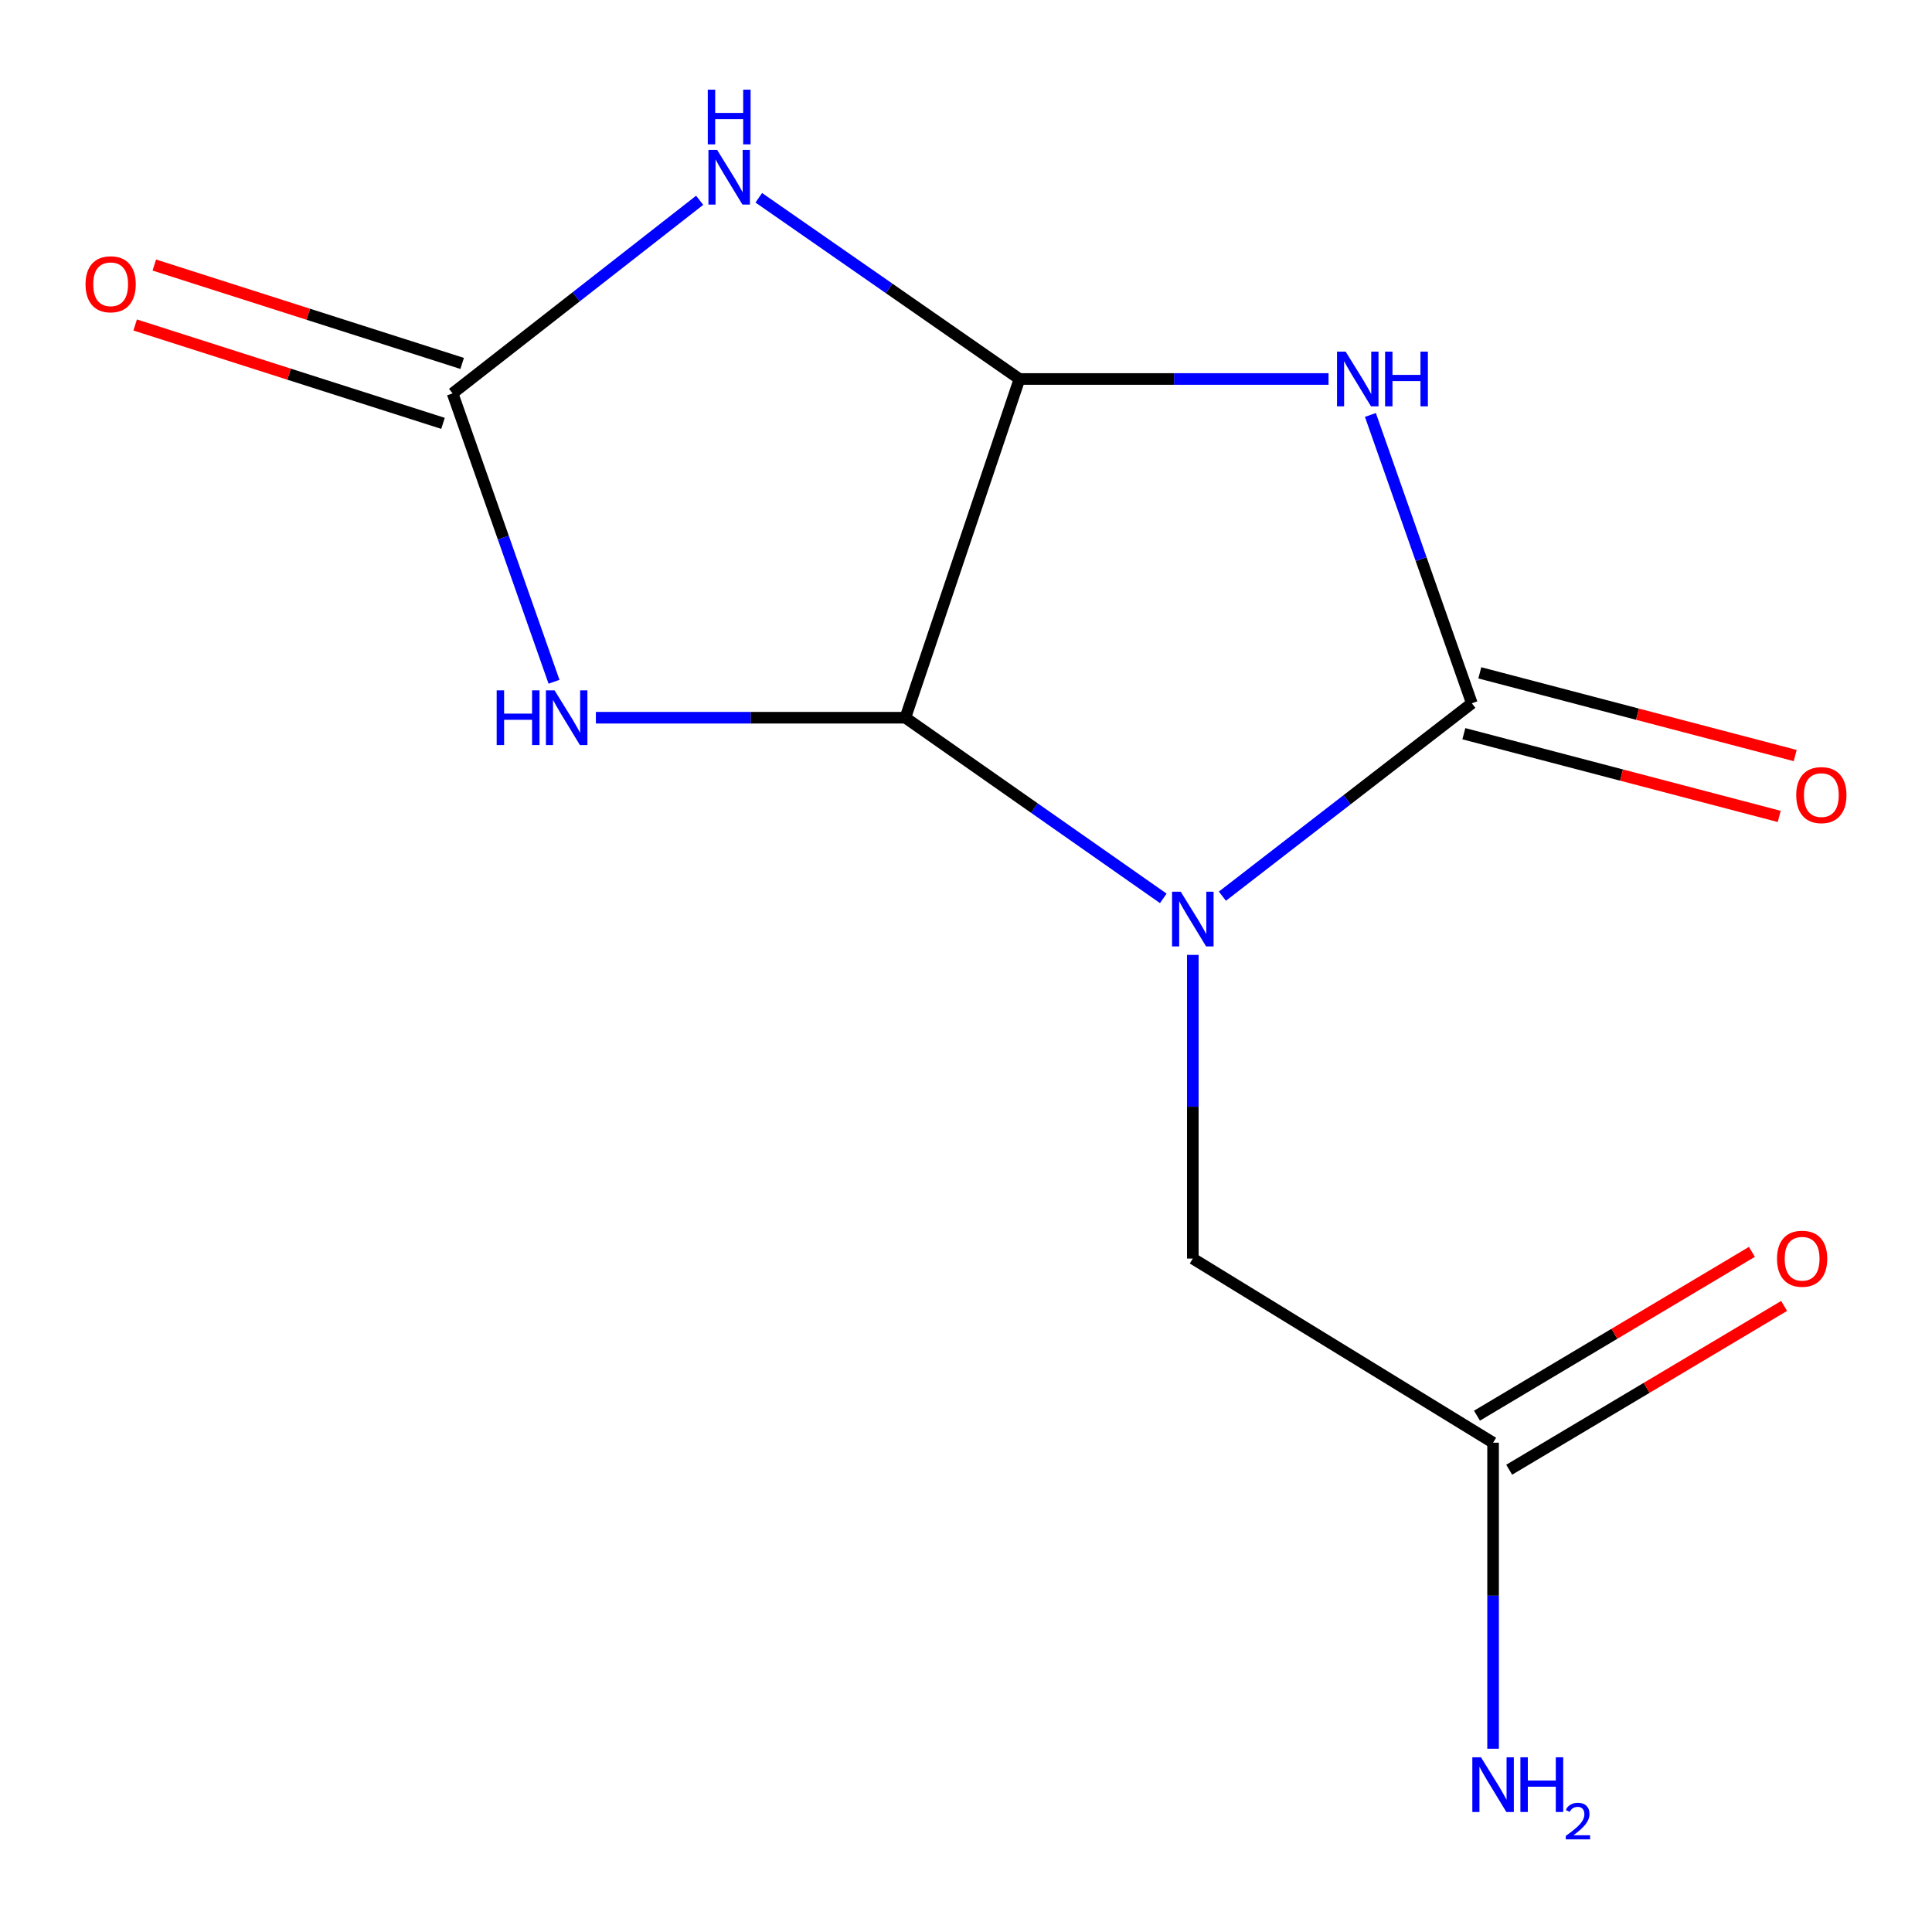 <?xml version='1.0' encoding='iso-8859-1'?>
<svg version='1.1' baseProfile='full'
              xmlns='http://www.w3.org/2000/svg'
                      xmlns:rdkit='http://www.rdkit.org/xml'
                      xmlns:xlink='http://www.w3.org/1999/xlink'
                  xml:space='preserve'
width='1000px' height='1000px' viewBox='0 0 1000 1000'>
<!-- END OF HEADER -->
<rect style='opacity:1.0;fill:#FFFFFF;stroke:none' width='1000' height='1000' x='0' y='0'> </rect>
<path class='bond-0' d='M 632.704,463.86 L 697.259,413.937' style='fill:none;fill-rule:evenodd;stroke:#0000FF;stroke-width:6px;stroke-linecap:butt;stroke-linejoin:miter;stroke-opacity:1' />
<path class='bond-0' d='M 697.259,413.937 L 761.815,364.014' style='fill:none;fill-rule:evenodd;stroke:#000000;stroke-width:6px;stroke-linecap:butt;stroke-linejoin:miter;stroke-opacity:1' />
<path class='bond-1' d='M 602.119,464.992 L 535.371,418.24' style='fill:none;fill-rule:evenodd;stroke:#0000FF;stroke-width:6px;stroke-linecap:butt;stroke-linejoin:miter;stroke-opacity:1' />
<path class='bond-1' d='M 535.371,418.24 L 468.623,371.487' style='fill:none;fill-rule:evenodd;stroke:#000000;stroke-width:6px;stroke-linecap:butt;stroke-linejoin:miter;stroke-opacity:1' />
<path class='bond-7' d='M 617.4,494.249 L 617.4,572.841' style='fill:none;fill-rule:evenodd;stroke:#0000FF;stroke-width:6px;stroke-linecap:butt;stroke-linejoin:miter;stroke-opacity:1' />
<path class='bond-7' d='M 617.4,572.841 L 617.4,651.433' style='fill:none;fill-rule:evenodd;stroke:#000000;stroke-width:6px;stroke-linecap:butt;stroke-linejoin:miter;stroke-opacity:1' />
<path class='bond-2' d='M 761.815,364.014 L 735.566,289.394' style='fill:none;fill-rule:evenodd;stroke:#000000;stroke-width:6px;stroke-linecap:butt;stroke-linejoin:miter;stroke-opacity:1' />
<path class='bond-2' d='M 735.566,289.394 L 709.317,214.774' style='fill:none;fill-rule:evenodd;stroke:#0000FF;stroke-width:6px;stroke-linecap:butt;stroke-linejoin:miter;stroke-opacity:1' />
<path class='bond-9' d='M 757.684,379.767 L 839.302,401.171' style='fill:none;fill-rule:evenodd;stroke:#000000;stroke-width:6px;stroke-linecap:butt;stroke-linejoin:miter;stroke-opacity:1' />
<path class='bond-9' d='M 839.302,401.171 L 920.921,422.576' style='fill:none;fill-rule:evenodd;stroke:#FF0000;stroke-width:6px;stroke-linecap:butt;stroke-linejoin:miter;stroke-opacity:1' />
<path class='bond-9' d='M 765.946,348.261 L 847.564,369.666' style='fill:none;fill-rule:evenodd;stroke:#000000;stroke-width:6px;stroke-linecap:butt;stroke-linejoin:miter;stroke-opacity:1' />
<path class='bond-9' d='M 847.564,369.666 L 929.183,391.071' style='fill:none;fill-rule:evenodd;stroke:#FF0000;stroke-width:6px;stroke-linecap:butt;stroke-linejoin:miter;stroke-opacity:1' />
<path class='bond-3' d='M 468.623,371.487 L 527.685,196.166' style='fill:none;fill-rule:evenodd;stroke:#000000;stroke-width:6px;stroke-linecap:butt;stroke-linejoin:miter;stroke-opacity:1' />
<path class='bond-4' d='M 468.623,371.487 L 388.524,371.487' style='fill:none;fill-rule:evenodd;stroke:#000000;stroke-width:6px;stroke-linecap:butt;stroke-linejoin:miter;stroke-opacity:1' />
<path class='bond-4' d='M 388.524,371.487 L 308.425,371.487' style='fill:none;fill-rule:evenodd;stroke:#0000FF;stroke-width:6px;stroke-linecap:butt;stroke-linejoin:miter;stroke-opacity:1' />
<path class='bond-13' d='M 687.654,196.166 L 607.67,196.166' style='fill:none;fill-rule:evenodd;stroke:#0000FF;stroke-width:6px;stroke-linecap:butt;stroke-linejoin:miter;stroke-opacity:1' />
<path class='bond-13' d='M 607.67,196.166 L 527.685,196.166' style='fill:none;fill-rule:evenodd;stroke:#000000;stroke-width:6px;stroke-linecap:butt;stroke-linejoin:miter;stroke-opacity:1' />
<path class='bond-5' d='M 527.685,196.166 L 460.213,149.267' style='fill:none;fill-rule:evenodd;stroke:#000000;stroke-width:6px;stroke-linecap:butt;stroke-linejoin:miter;stroke-opacity:1' />
<path class='bond-5' d='M 460.213,149.267 L 392.74,102.367' style='fill:none;fill-rule:evenodd;stroke:#0000FF;stroke-width:6px;stroke-linecap:butt;stroke-linejoin:miter;stroke-opacity:1' />
<path class='bond-6' d='M 286.757,352.878 L 260.508,278.25' style='fill:none;fill-rule:evenodd;stroke:#0000FF;stroke-width:6px;stroke-linecap:butt;stroke-linejoin:miter;stroke-opacity:1' />
<path class='bond-6' d='M 260.508,278.25 L 234.259,203.621' style='fill:none;fill-rule:evenodd;stroke:#000000;stroke-width:6px;stroke-linecap:butt;stroke-linejoin:miter;stroke-opacity:1' />
<path class='bond-14' d='M 362.143,103.667 L 298.201,153.644' style='fill:none;fill-rule:evenodd;stroke:#0000FF;stroke-width:6px;stroke-linecap:butt;stroke-linejoin:miter;stroke-opacity:1' />
<path class='bond-14' d='M 298.201,153.644 L 234.259,203.621' style='fill:none;fill-rule:evenodd;stroke:#000000;stroke-width:6px;stroke-linecap:butt;stroke-linejoin:miter;stroke-opacity:1' />
<path class='bond-10' d='M 239.216,188.109 L 159.546,162.646' style='fill:none;fill-rule:evenodd;stroke:#000000;stroke-width:6px;stroke-linecap:butt;stroke-linejoin:miter;stroke-opacity:1' />
<path class='bond-10' d='M 159.546,162.646 L 79.875,137.183' style='fill:none;fill-rule:evenodd;stroke:#FF0000;stroke-width:6px;stroke-linecap:butt;stroke-linejoin:miter;stroke-opacity:1' />
<path class='bond-10' d='M 229.301,219.133 L 149.63,193.671' style='fill:none;fill-rule:evenodd;stroke:#000000;stroke-width:6px;stroke-linecap:butt;stroke-linejoin:miter;stroke-opacity:1' />
<path class='bond-10' d='M 149.63,193.671 L 69.96,168.208' style='fill:none;fill-rule:evenodd;stroke:#FF0000;stroke-width:6px;stroke-linecap:butt;stroke-linejoin:miter;stroke-opacity:1' />
<path class='bond-8' d='M 617.4,651.433 L 772.817,746.739' style='fill:none;fill-rule:evenodd;stroke:#000000;stroke-width:6px;stroke-linecap:butt;stroke-linejoin:miter;stroke-opacity:1' />
<path class='bond-11' d='M 781.152,760.729 L 852.304,718.336' style='fill:none;fill-rule:evenodd;stroke:#000000;stroke-width:6px;stroke-linecap:butt;stroke-linejoin:miter;stroke-opacity:1' />
<path class='bond-11' d='M 852.304,718.336 L 923.456,675.943' style='fill:none;fill-rule:evenodd;stroke:#FF0000;stroke-width:6px;stroke-linecap:butt;stroke-linejoin:miter;stroke-opacity:1' />
<path class='bond-11' d='M 764.481,732.748 L 835.633,690.355' style='fill:none;fill-rule:evenodd;stroke:#000000;stroke-width:6px;stroke-linecap:butt;stroke-linejoin:miter;stroke-opacity:1' />
<path class='bond-11' d='M 835.633,690.355 L 906.785,647.962' style='fill:none;fill-rule:evenodd;stroke:#FF0000;stroke-width:6px;stroke-linecap:butt;stroke-linejoin:miter;stroke-opacity:1' />
<path class='bond-12' d='M 772.817,746.739 L 772.817,825.939' style='fill:none;fill-rule:evenodd;stroke:#000000;stroke-width:6px;stroke-linecap:butt;stroke-linejoin:miter;stroke-opacity:1' />
<path class='bond-12' d='M 772.817,825.939 L 772.817,905.14' style='fill:none;fill-rule:evenodd;stroke:#0000FF;stroke-width:6px;stroke-linecap:butt;stroke-linejoin:miter;stroke-opacity:1' />
<path  class='atom-0' d='M 611.14 461.536
L 620.42 476.536
Q 621.34 478.016, 622.82 480.696
Q 624.3 483.376, 624.38 483.536
L 624.38 461.536
L 628.14 461.536
L 628.14 489.856
L 624.26 489.856
L 614.3 473.456
Q 613.14 471.536, 611.9 469.336
Q 610.7 467.136, 610.34 466.456
L 610.34 489.856
L 606.66 489.856
L 606.66 461.536
L 611.14 461.536
' fill='#0000FF'/>
<path  class='atom-3' d='M 696.511 182.006
L 705.791 197.006
Q 706.711 198.486, 708.191 201.166
Q 709.671 203.846, 709.751 204.006
L 709.751 182.006
L 713.511 182.006
L 713.511 210.326
L 709.631 210.326
L 699.671 193.926
Q 698.511 192.006, 697.271 189.806
Q 696.071 187.606, 695.711 186.926
L 695.711 210.326
L 692.031 210.326
L 692.031 182.006
L 696.511 182.006
' fill='#0000FF'/>
<path  class='atom-3' d='M 716.911 182.006
L 720.751 182.006
L 720.751 194.046
L 735.231 194.046
L 735.231 182.006
L 739.071 182.006
L 739.071 210.326
L 735.231 210.326
L 735.231 197.246
L 720.751 197.246
L 720.751 210.326
L 716.911 210.326
L 716.911 182.006
' fill='#0000FF'/>
<path  class='atom-5' d='M 257.082 357.327
L 260.922 357.327
L 260.922 369.367
L 275.402 369.367
L 275.402 357.327
L 279.242 357.327
L 279.242 385.647
L 275.402 385.647
L 275.402 372.567
L 260.922 372.567
L 260.922 385.647
L 257.082 385.647
L 257.082 357.327
' fill='#0000FF'/>
<path  class='atom-5' d='M 287.042 357.327
L 296.322 372.327
Q 297.242 373.807, 298.722 376.487
Q 300.202 379.167, 300.282 379.327
L 300.282 357.327
L 304.042 357.327
L 304.042 385.647
L 300.162 385.647
L 290.202 369.247
Q 289.042 367.327, 287.802 365.127
Q 286.602 362.927, 286.242 362.247
L 286.242 385.647
L 282.562 385.647
L 282.562 357.327
L 287.042 357.327
' fill='#0000FF'/>
<path  class='atom-6' d='M 371.165 77.562
L 380.445 92.562
Q 381.365 94.042, 382.845 96.722
Q 384.325 99.402, 384.405 99.562
L 384.405 77.562
L 388.165 77.562
L 388.165 105.882
L 384.285 105.882
L 374.325 89.482
Q 373.165 87.562, 371.925 85.362
Q 370.725 83.162, 370.365 82.482
L 370.365 105.882
L 366.685 105.882
L 366.685 77.562
L 371.165 77.562
' fill='#0000FF'/>
<path  class='atom-6' d='M 366.345 46.41
L 370.185 46.41
L 370.185 58.45
L 384.665 58.45
L 384.665 46.41
L 388.505 46.41
L 388.505 74.73
L 384.665 74.73
L 384.665 61.65
L 370.185 61.65
L 370.185 74.73
L 366.345 74.73
L 366.345 46.41
' fill='#0000FF'/>
<path  class='atom-10' d='M 929.727 411.539
Q 929.727 404.739, 933.087 400.939
Q 936.447 397.139, 942.727 397.139
Q 949.007 397.139, 952.367 400.939
Q 955.727 404.739, 955.727 411.539
Q 955.727 418.419, 952.327 422.339
Q 948.927 426.219, 942.727 426.219
Q 936.487 426.219, 933.087 422.339
Q 929.727 418.459, 929.727 411.539
M 942.727 423.019
Q 947.047 423.019, 949.367 420.139
Q 951.727 417.219, 951.727 411.539
Q 951.727 405.979, 949.367 403.179
Q 947.047 400.339, 942.727 400.339
Q 938.407 400.339, 936.047 403.139
Q 933.727 405.939, 933.727 411.539
Q 933.727 417.259, 936.047 420.139
Q 938.407 423.019, 942.727 423.019
' fill='#FF0000'/>
<path  class='atom-11' d='M 44.273 147.136
Q 44.273 140.336, 47.633 136.536
Q 50.992 132.736, 57.273 132.736
Q 63.553 132.736, 66.912 136.536
Q 70.272 140.336, 70.272 147.136
Q 70.272 154.016, 66.873 157.936
Q 63.472 161.816, 57.273 161.816
Q 51.032 161.816, 47.633 157.936
Q 44.273 154.056, 44.273 147.136
M 57.273 158.616
Q 61.593 158.616, 63.913 155.736
Q 66.272 152.816, 66.272 147.136
Q 66.272 141.576, 63.913 138.776
Q 61.593 135.936, 57.273 135.936
Q 52.953 135.936, 50.593 138.736
Q 48.273 141.536, 48.273 147.136
Q 48.273 152.856, 50.593 155.736
Q 52.953 158.616, 57.273 158.616
' fill='#FF0000'/>
<path  class='atom-12' d='M 919.775 651.513
Q 919.775 644.713, 923.135 640.913
Q 926.495 637.113, 932.775 637.113
Q 939.055 637.113, 942.415 640.913
Q 945.775 644.713, 945.775 651.513
Q 945.775 658.393, 942.375 662.313
Q 938.975 666.193, 932.775 666.193
Q 926.535 666.193, 923.135 662.313
Q 919.775 658.433, 919.775 651.513
M 932.775 662.993
Q 937.095 662.993, 939.415 660.113
Q 941.775 657.193, 941.775 651.513
Q 941.775 645.953, 939.415 643.153
Q 937.095 640.313, 932.775 640.313
Q 928.455 640.313, 926.095 643.113
Q 923.775 645.913, 923.775 651.513
Q 923.775 657.233, 926.095 660.113
Q 928.455 662.993, 932.775 662.993
' fill='#FF0000'/>
<path  class='atom-13' d='M 766.557 909.565
L 775.837 924.565
Q 776.757 926.045, 778.237 928.725
Q 779.717 931.405, 779.797 931.565
L 779.797 909.565
L 783.557 909.565
L 783.557 937.885
L 779.677 937.885
L 769.717 921.485
Q 768.557 919.565, 767.317 917.365
Q 766.117 915.165, 765.757 914.485
L 765.757 937.885
L 762.077 937.885
L 762.077 909.565
L 766.557 909.565
' fill='#0000FF'/>
<path  class='atom-13' d='M 786.957 909.565
L 790.797 909.565
L 790.797 921.605
L 805.277 921.605
L 805.277 909.565
L 809.117 909.565
L 809.117 937.885
L 805.277 937.885
L 805.277 924.805
L 790.797 924.805
L 790.797 937.885
L 786.957 937.885
L 786.957 909.565
' fill='#0000FF'/>
<path  class='atom-13' d='M 810.489 936.891
Q 811.176 935.122, 812.813 934.146
Q 814.449 933.142, 816.72 933.142
Q 819.545 933.142, 821.129 934.674
Q 822.713 936.205, 822.713 938.924
Q 822.713 941.696, 820.653 944.283
Q 818.621 946.87, 814.397 949.933
L 823.029 949.933
L 823.029 952.045
L 810.437 952.045
L 810.437 950.276
Q 813.921 947.794, 815.981 945.946
Q 818.066 944.098, 819.069 942.435
Q 820.073 940.772, 820.073 939.056
Q 820.073 937.261, 819.175 936.258
Q 818.277 935.254, 816.72 935.254
Q 815.215 935.254, 814.212 935.862
Q 813.209 936.469, 812.496 937.815
L 810.489 936.891
' fill='#0000FF'/>
</svg>

